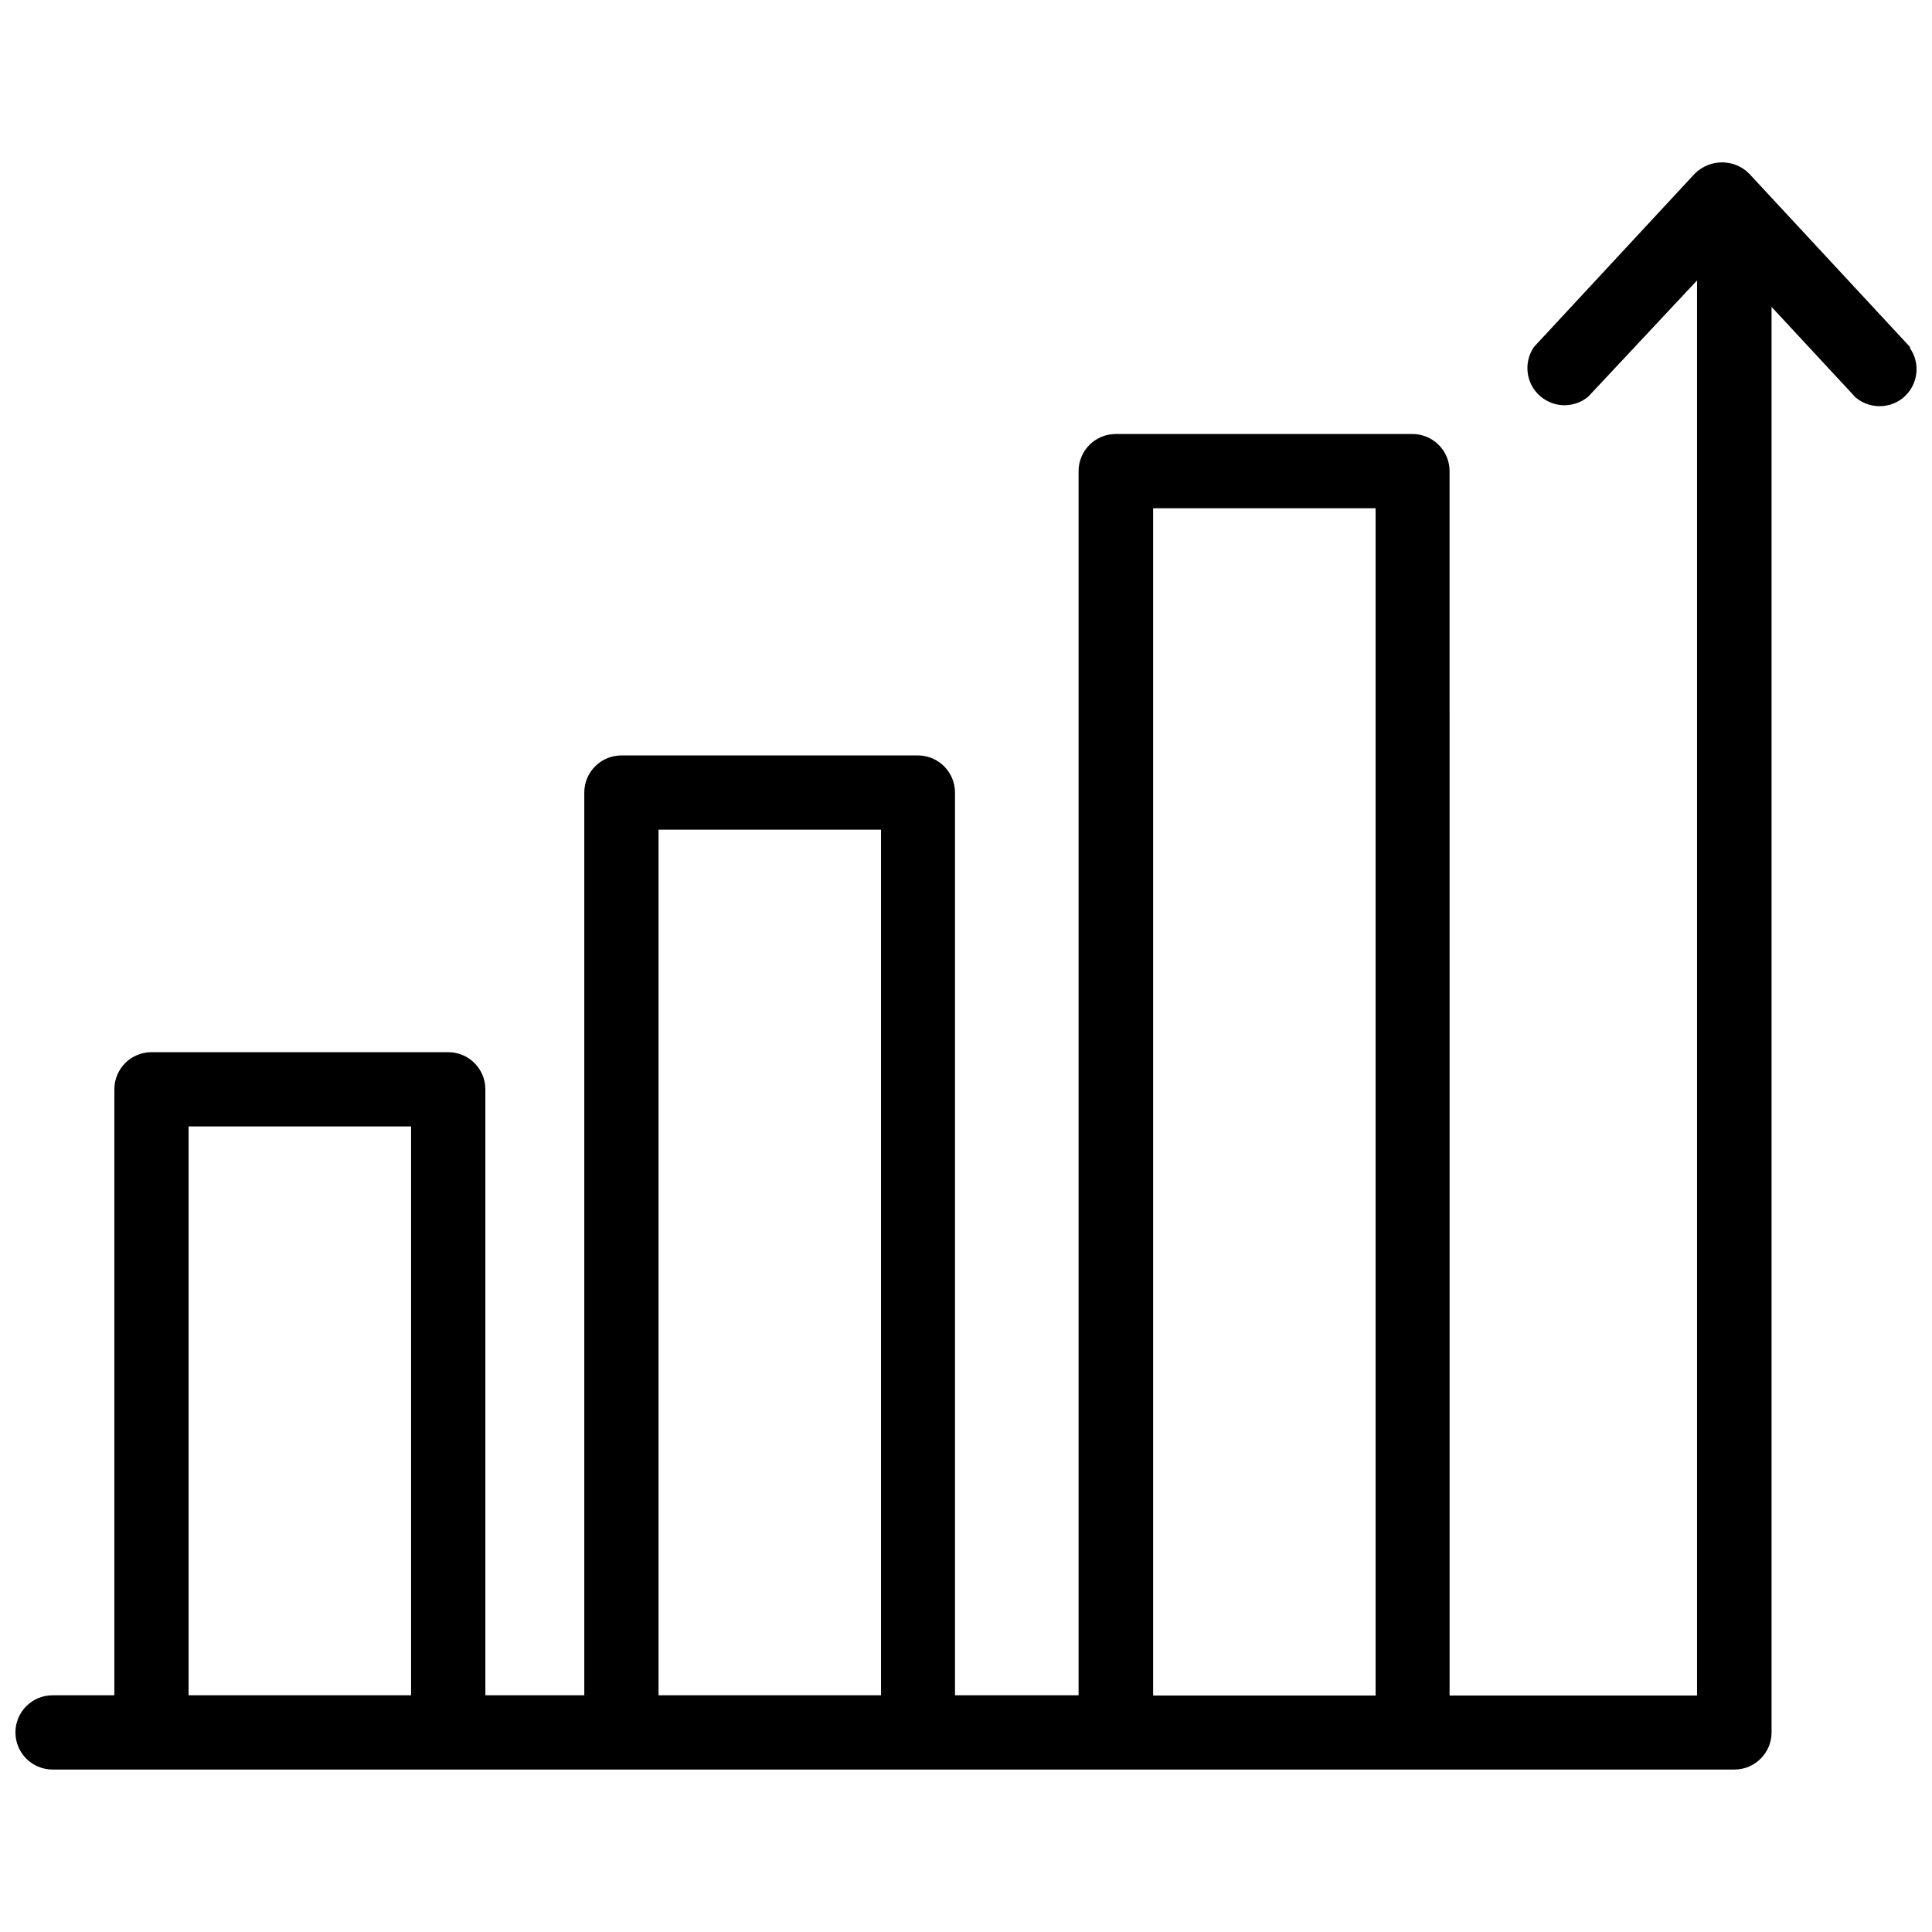<?xml version="1.0" encoding="UTF-8"?>
<!-- Uploaded to: SVG Repo, www.svgrepo.com, Generator: SVG Repo Mixer Tools -->
<svg width="800px" height="800px" version="1.1" viewBox="144 144 512 512" xmlns="http://www.w3.org/2000/svg">
 <defs>
  <clipPath id="a">
   <path d="m148.09 187h503.81v426h-503.81z"/>
  </clipPath>
 </defs>
 <g clip-path="url(#a)">
  <path d="m650.17 235.95-42.586-45.895c-3.938-4.016-10.391-4.016-14.406-0.078l-0.078 0.078-42.586 45.895c-3.07 4.488-1.969 10.629 2.519 13.699 3.621 2.519 8.5 2.281 11.887-0.551l28.812-30.781v375.02h-65.574l-0.004-324.48c0-5.434-4.41-9.84-9.84-9.84h-78.641c-5.434 0-9.84 4.41-9.84 9.84v324.41h-32.746l-0.004-239.23c0-5.434-4.41-9.84-9.84-9.84h-78.562c-5.434 0-9.84 4.41-9.84 9.84v239.23h-26.215v-160.59c0-5.434-4.41-9.84-9.84-9.84h-78.641c-5.434 0-9.84 4.41-9.84 9.84v160.59h-16.375c-5.43 0-9.84 4.406-9.84 9.84s4.41 9.84 9.84 9.84h445.71c5.434 0 9.84-4.41 9.84-9.84v-377.78l22.277 24.008c4.172 3.465 10.391 2.992 13.855-1.18 2.832-3.387 3.07-8.266 0.551-11.887zm-200.58 42.746h58.961v314.64h-58.961zm-131.07 85.176h58.961v229.39h-58.961zm-124.54 78.641h58.961v150.75h-58.961z"/>
 </g>
</svg>
